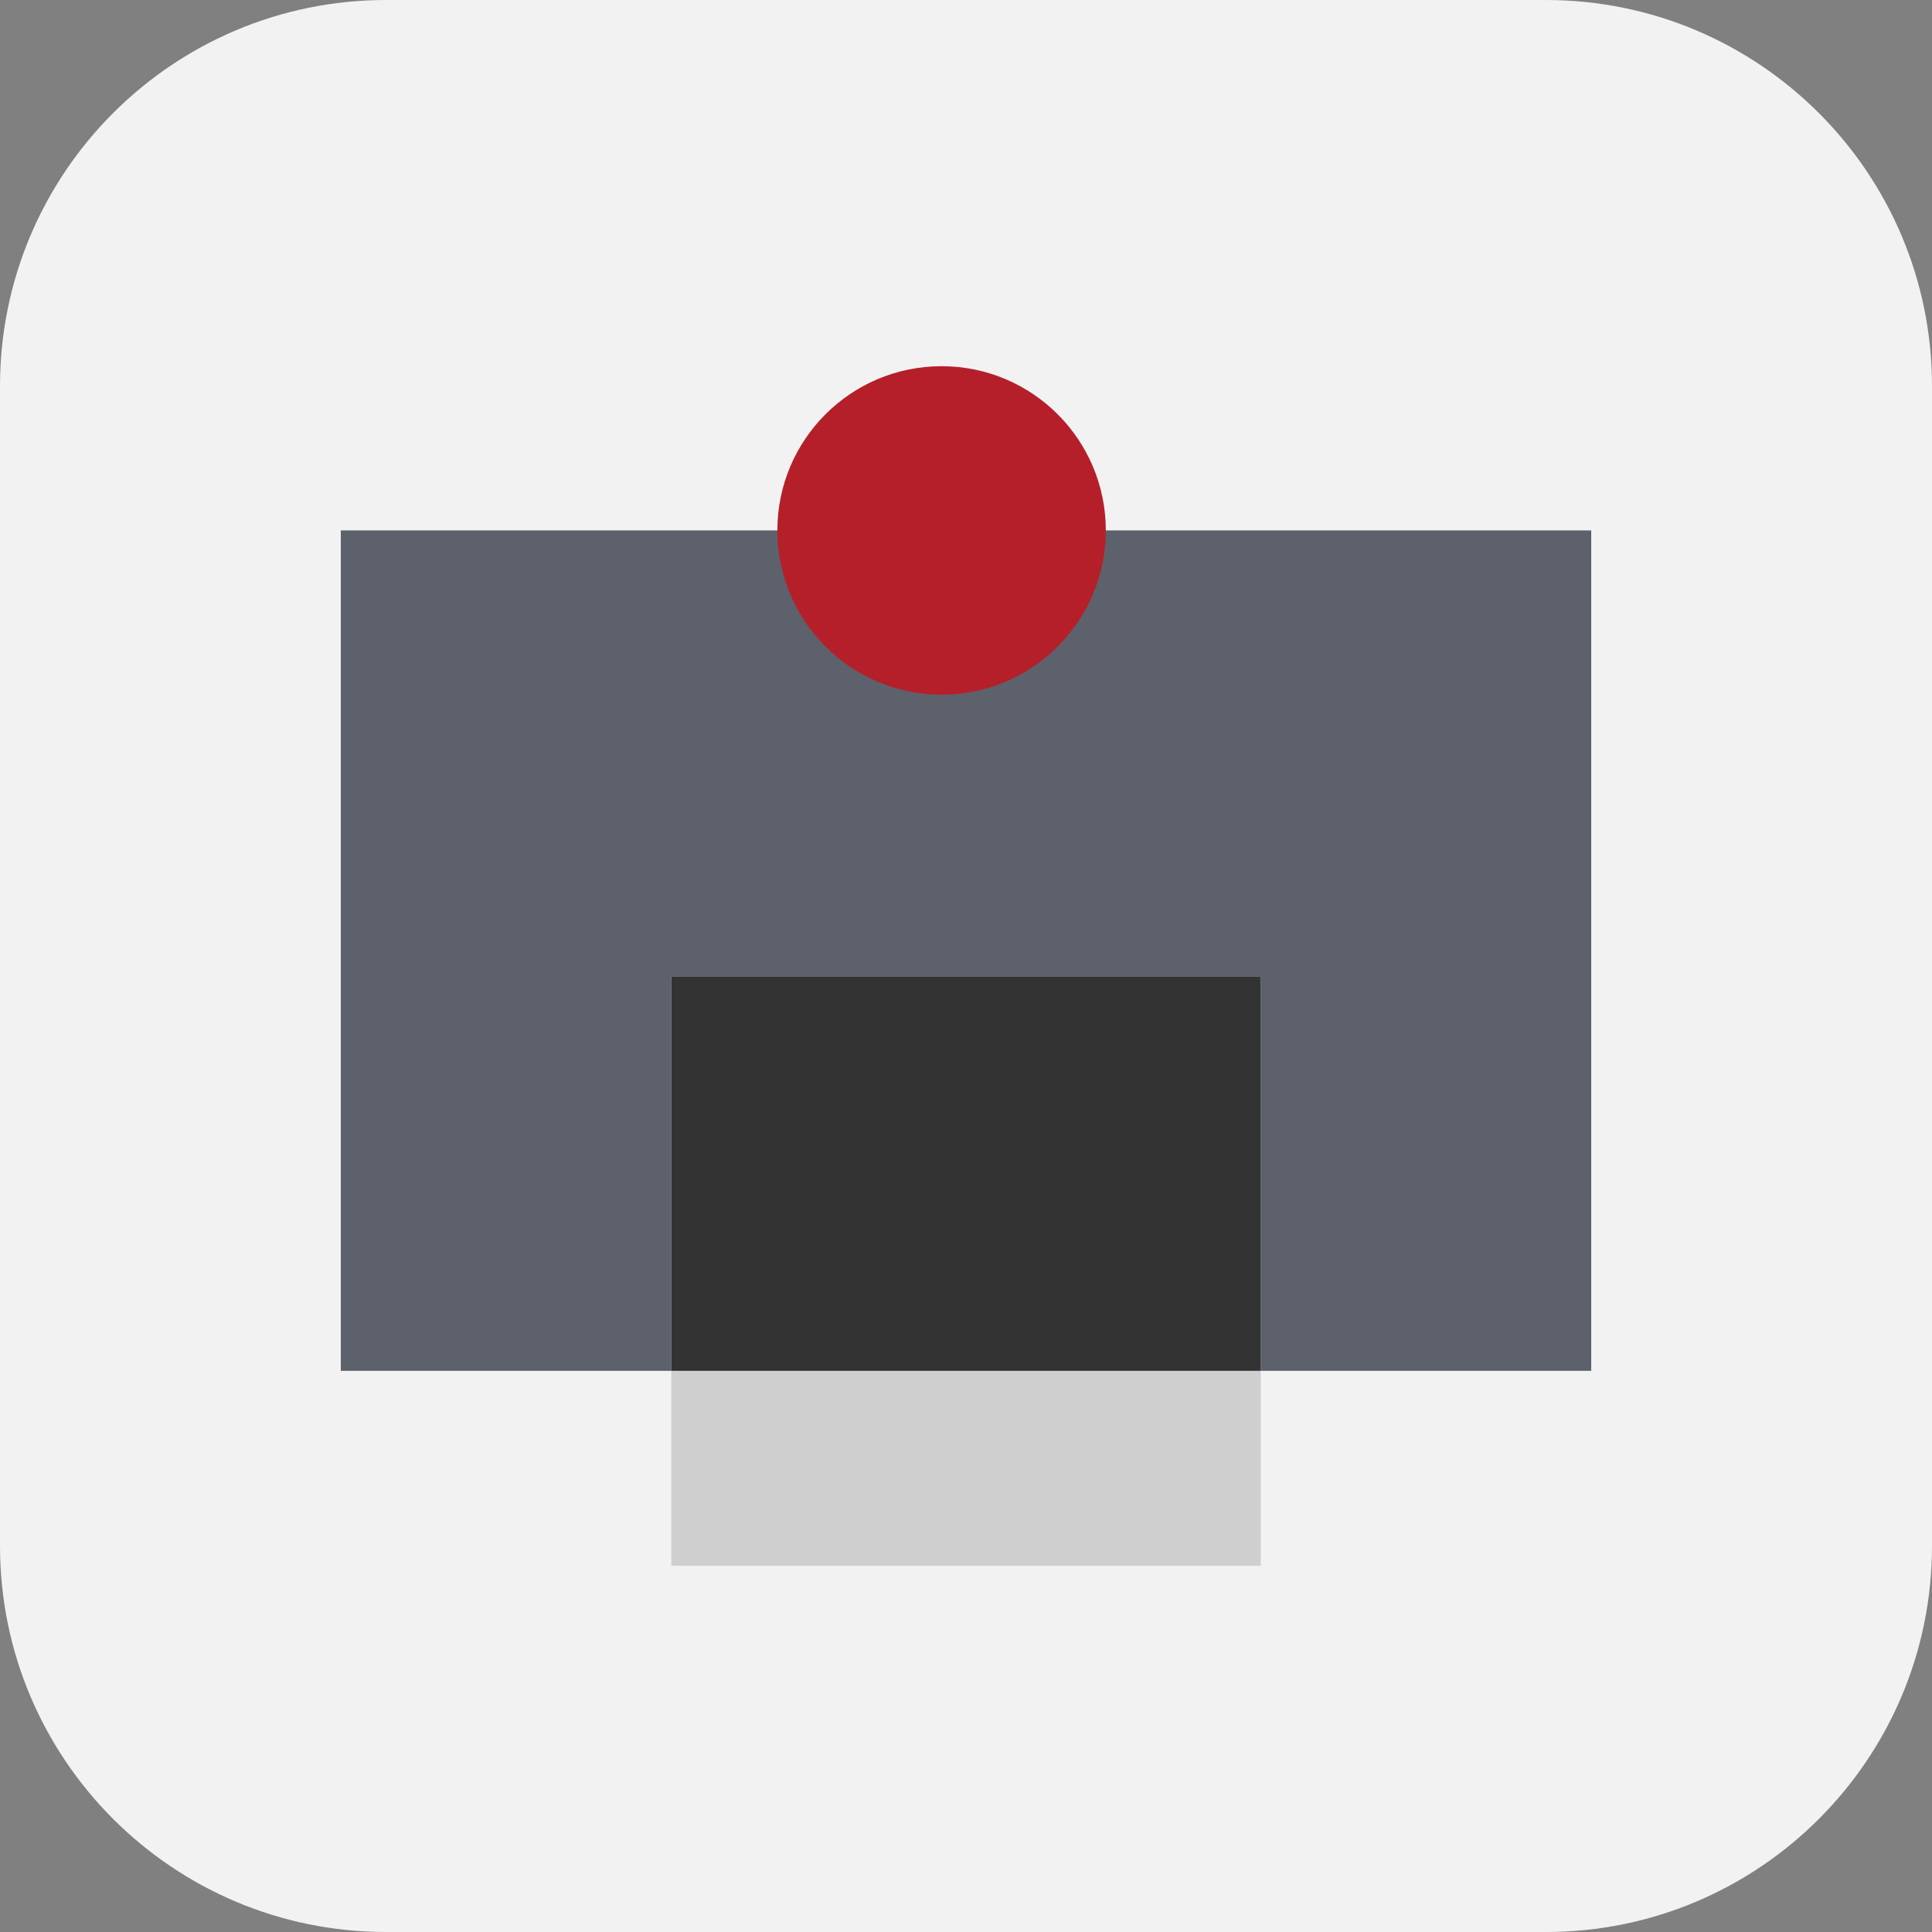 <?xml version="1.0" encoding="UTF-8"?>
<svg xmlns="http://www.w3.org/2000/svg" xmlns:xlink="http://www.w3.org/1999/xlink" version="1.1" id="Ebene_1" x="0px" y="0px" viewBox="0 0 56.693 56.693" style="enable-background:new 0 0 56.693 56.693;" xml:space="preserve">
<rect x="0" y="0" width="56.693" height="56.693" fill="#808080" stroke="none"/>
<g>
	<path style="fill:#F2F2F2;" d="M11.33,0H45.363c6.258,0,11.33,5.073,11.33,11.33V45.363   c0,6.258-5.073,11.33-11.33,11.33H11.33C5.073,56.693,0,51.62,0,45.363V11.33   C0,5.073,5.073,0,11.33,0z"></path>
	<g>
		<rect x="19.698" y="40.226" style="fill:#CFCFCF;" width="17.298" height="5.721"></rect>
		<polygon style="fill:#5C616B;" points="19.698,40.226 19.698,28.65 36.995,28.65     36.995,40.226 46.693,40.226 46.693,15.565 10,15.565 10,40.226   "></polygon>
		<rect x="19.698" y="28.65" style="fill:#333333;" width="17.298" height="11.576"></rect>
		<g>
			<circle style="fill:#B51F2A;" cx="27.63" cy="15.565" r="4.819"></circle>
		</g>
	</g>
</g>
</svg>
